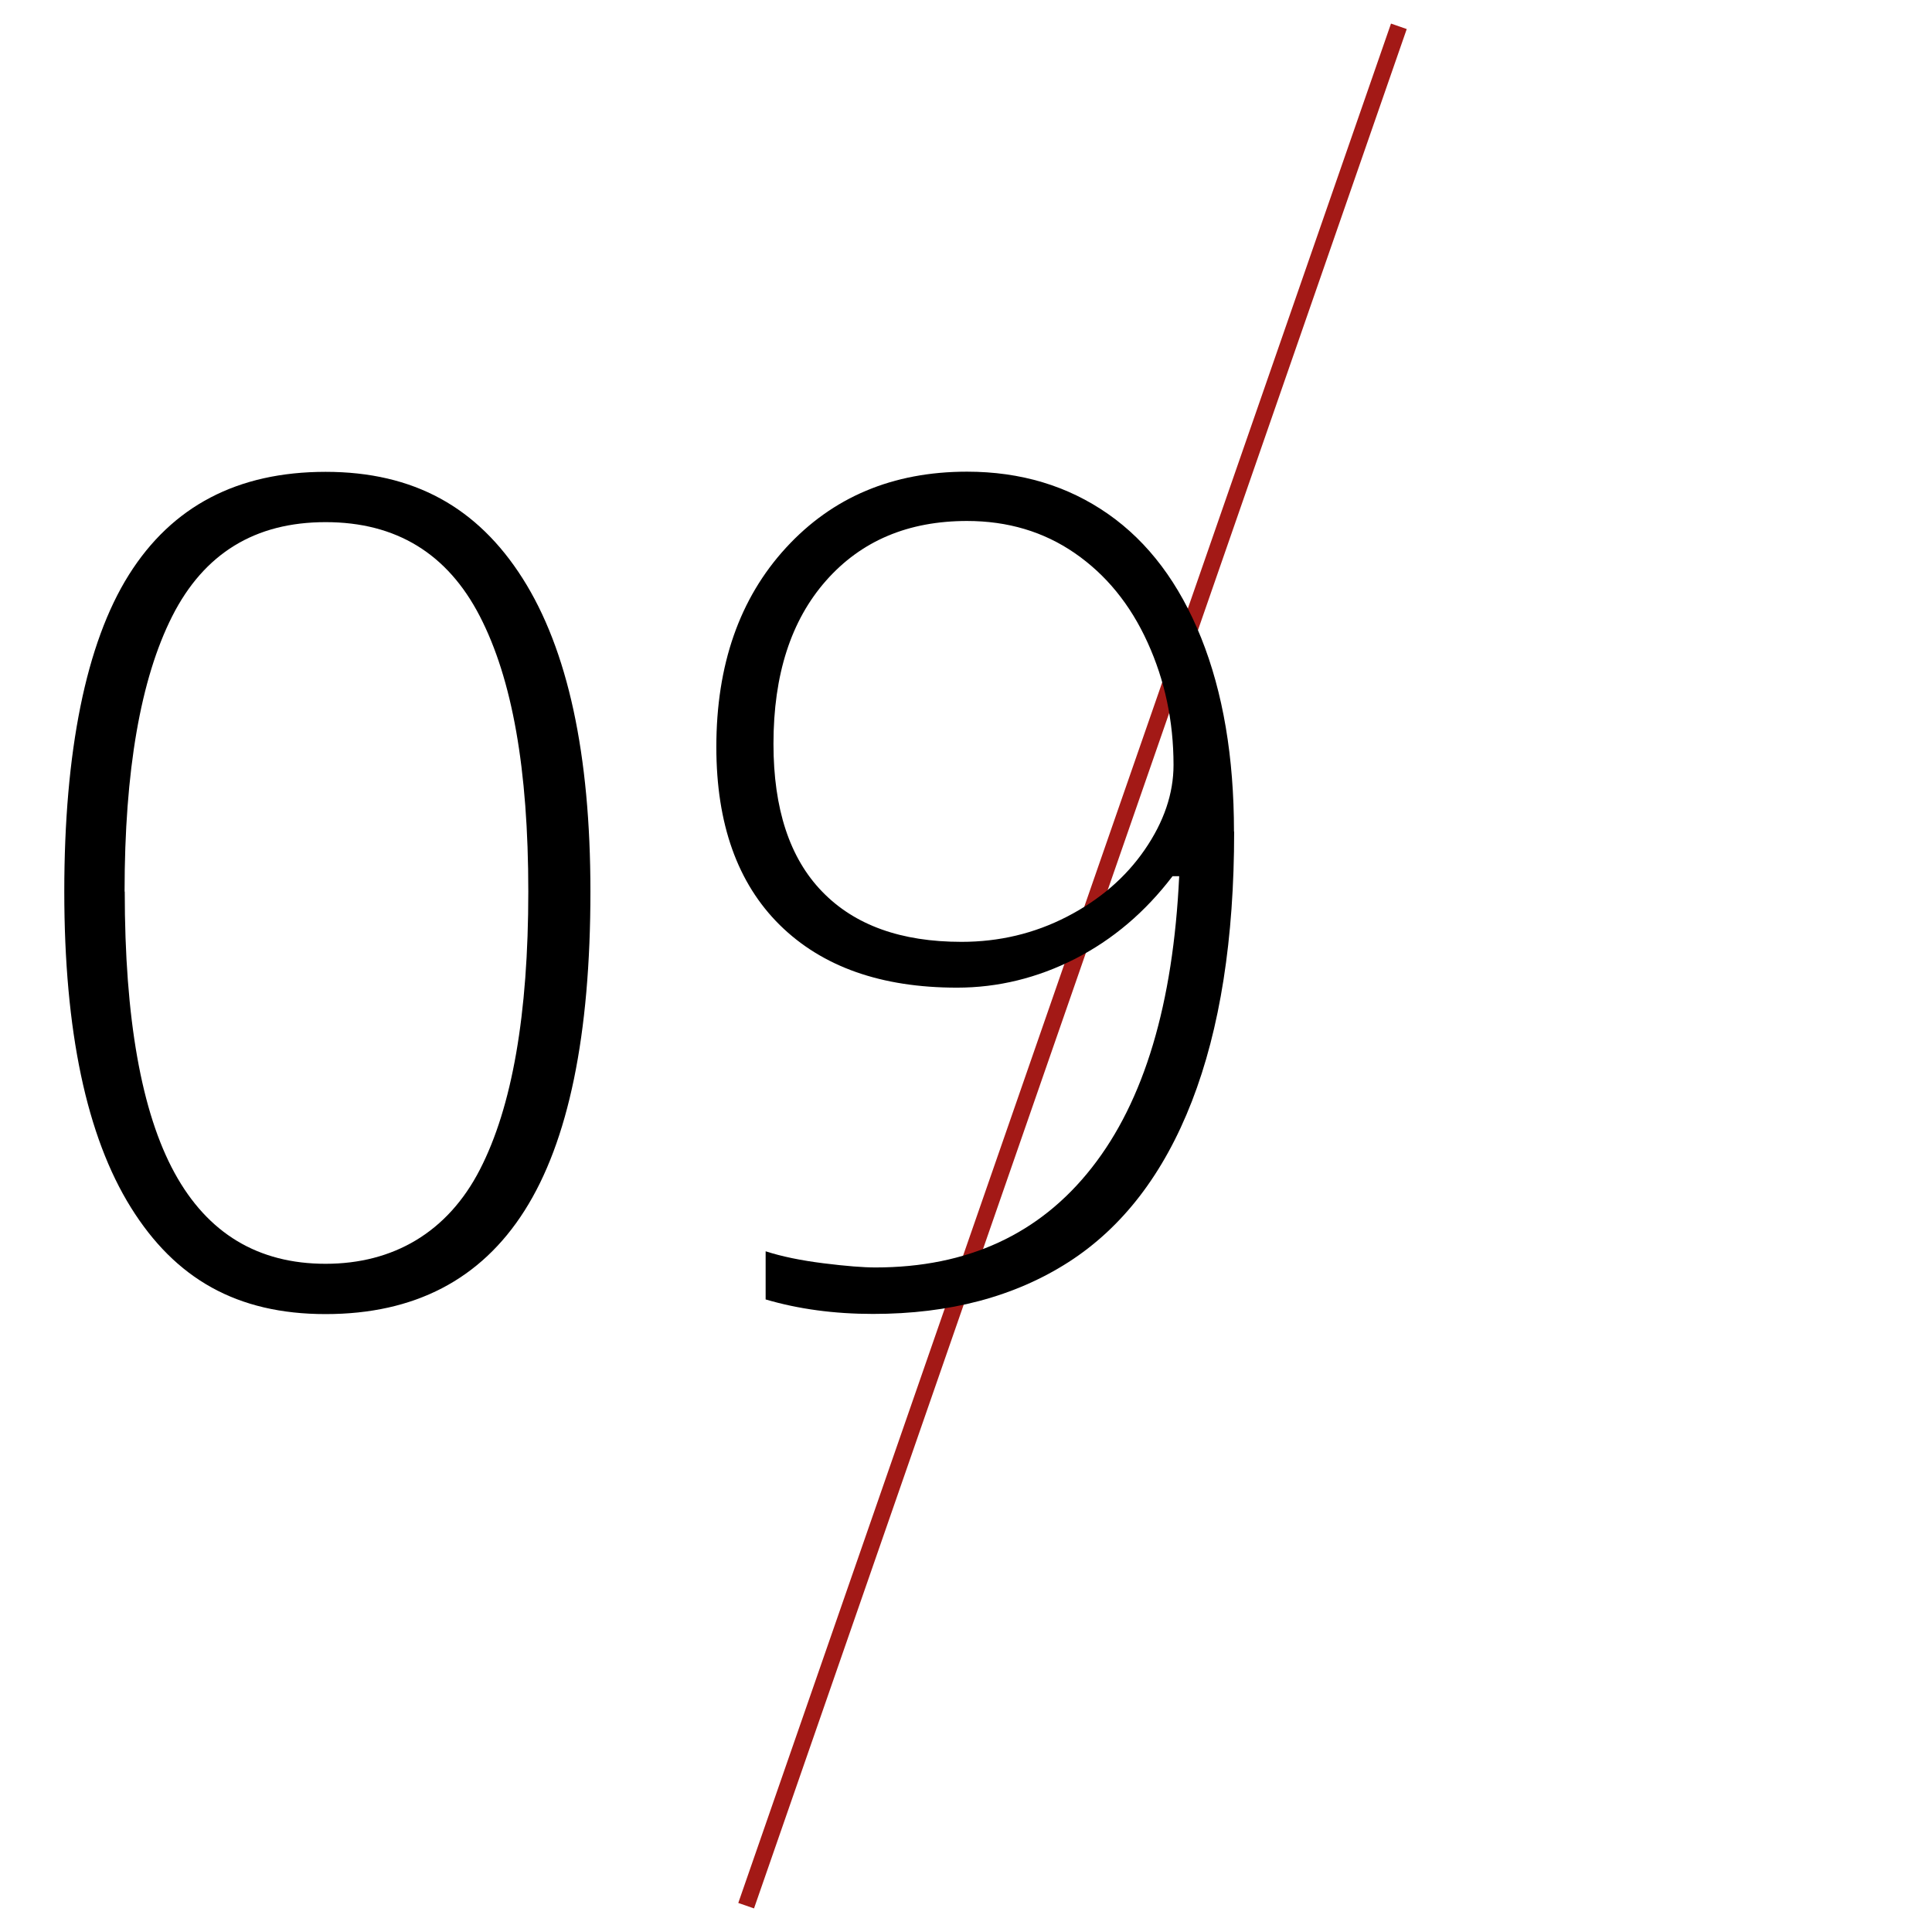 <?xml version="1.0" encoding="UTF-8"?> <svg xmlns="http://www.w3.org/2000/svg" id="Layer_1" data-name="Layer 1" viewBox="0 0 116 116"><defs><style> .cls-1 { stroke-width: 0px; } .cls-2 { fill: none; stroke: #a31916; stroke-miterlimit: 10; } </style></defs><line class="cls-2" x1="83.99" y1="1.58" x2="44.8" y2="114.42"></line><g><path class="cls-1" d="m35.45,53.53c0,8.62-1.32,15.01-3.95,19.15-2.63,4.15-6.62,6.22-11.95,6.22s-9.03-2.13-11.69-6.4-4-10.59-4-18.97,1.29-14.9,3.88-19.02,6.52-6.18,11.81-6.18,9.12,2.13,11.83,6.4c2.71,4.27,4.07,10.54,4.07,18.8Zm-27.96,0c0,7.62,1,13.25,2.99,16.89,1.99,3.64,5.02,5.46,9.07,5.46s7.32-1.88,9.26-5.65c1.94-3.76,2.91-9.33,2.91-16.7s-.97-12.77-2.91-16.53c-1.94-3.76-5.02-5.65-9.26-5.65s-7.3,1.88-9.21,5.65c-1.9,3.76-2.86,9.28-2.86,16.53Z"></path><path class="cls-1" d="m74.1,49.93c0,6.45-.85,11.85-2.54,16.2s-4.16,7.56-7.39,9.64c-3.24,2.08-7.15,3.12-11.75,3.12-2.33,0-4.48-.29-6.45-.87v-2.89c.96.31,2.12.55,3.48.72s2.39.25,3.11.25c5.53,0,9.87-2,13-6,3.14-4,4.88-9.83,5.24-17.49h-.4c-1.64,2.15-3.58,3.8-5.85,4.96-2.26,1.15-4.63,1.73-7.09,1.73-4.55,0-8.09-1.25-10.64-3.76-2.54-2.51-3.81-6.07-3.81-10.69,0-4.93,1.39-8.92,4.18-11.96s6.41-4.57,10.87-4.57c3.23,0,6.05.85,8.47,2.54,2.42,1.69,4.28,4.17,5.59,7.44,1.31,3.27,1.97,7.15,1.97,11.63Zm-16.03-18.65c-3.54,0-6.36,1.19-8.47,3.58s-3.16,5.65-3.16,9.8c0,3.9.97,6.86,2.92,8.87,1.95,2.02,4.74,3.02,8.37,3.02,2.26,0,4.37-.5,6.33-1.51,1.96-1.01,3.52-2.35,4.67-4.02,1.15-1.67,1.73-3.37,1.73-5.09,0-2.62-.52-5.08-1.56-7.36-1.04-2.29-2.5-4.07-4.37-5.36-1.87-1.29-4.03-1.93-6.47-1.93Z"></path></g></svg> 